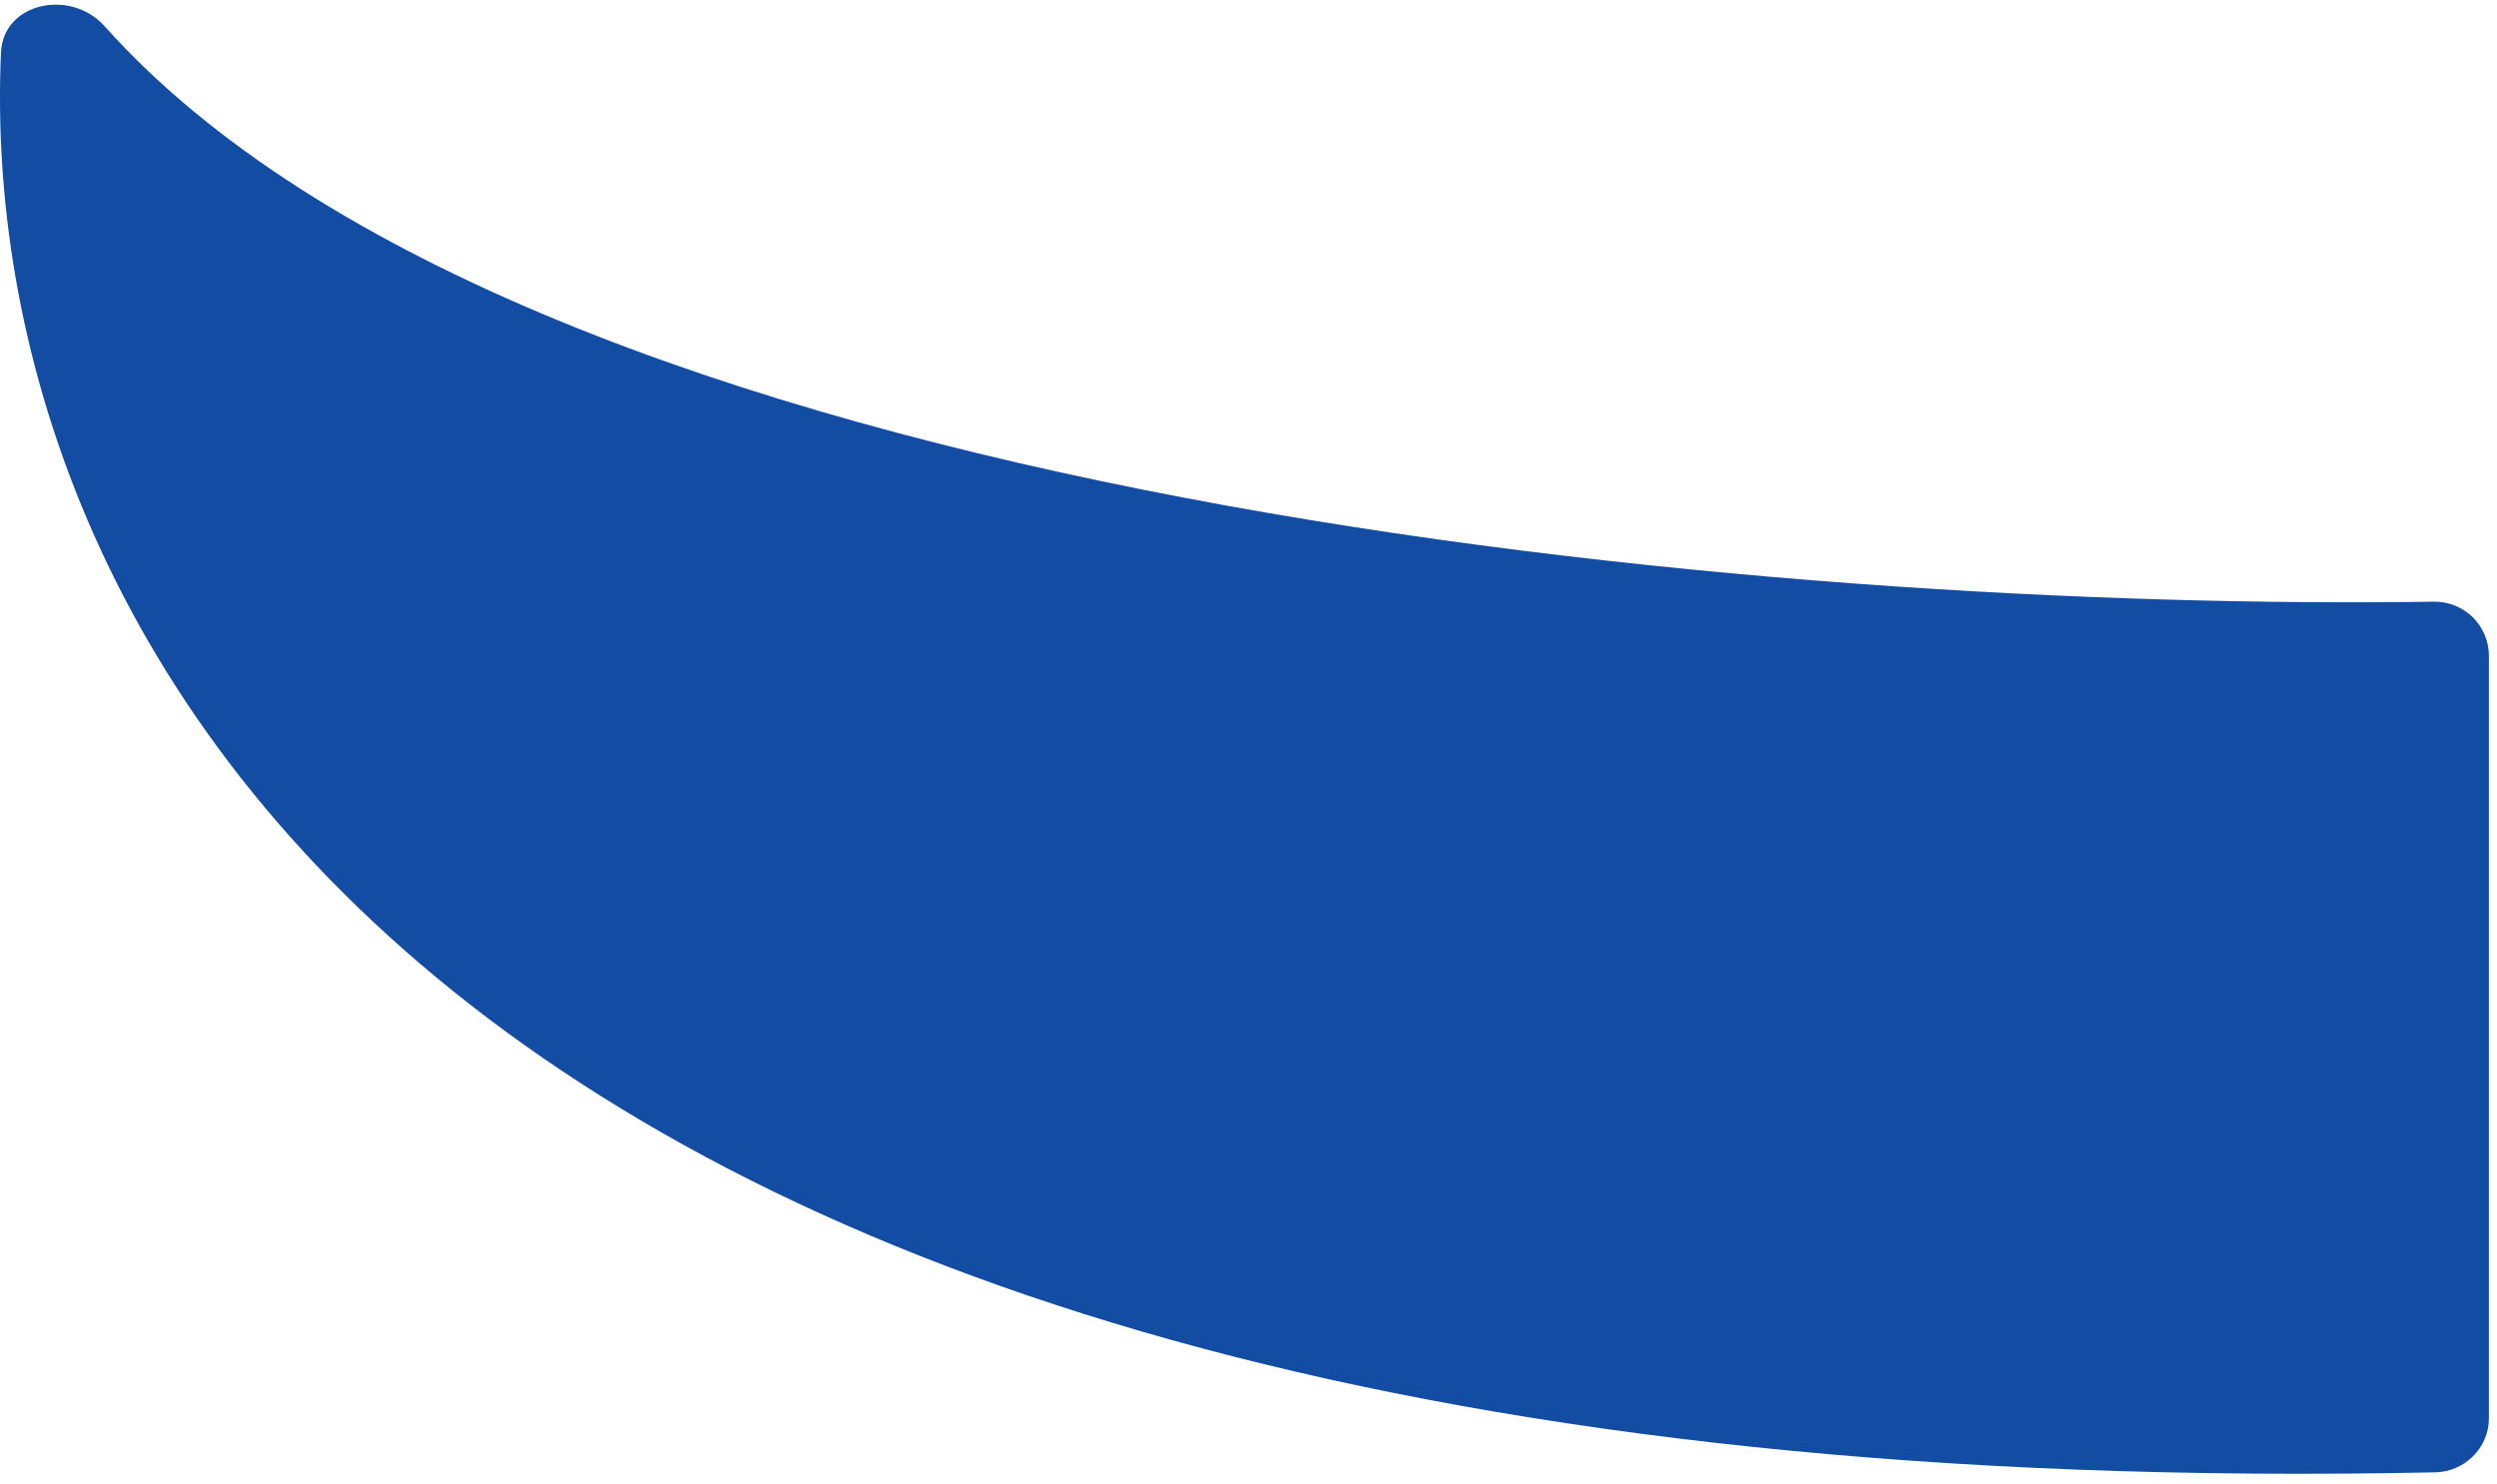 <svg xmlns="http://www.w3.org/2000/svg" width="185" height="110" viewBox="0 0 185 110" fill="none"><path d="M7.747 1.939C39.563 37.528 131.683 45.314 180.317 44.584C182.567 44.55 184.4 46.356 184.4 48.606V105.114C184.4 107.278 182.6 109.053 180.436 109.099C31.25 112.234 -1.793 46.033 0.073 3.89C0.239 0.158 5.257 -0.846 7.747 1.939Z" fill="#124CA3"></path></svg>
